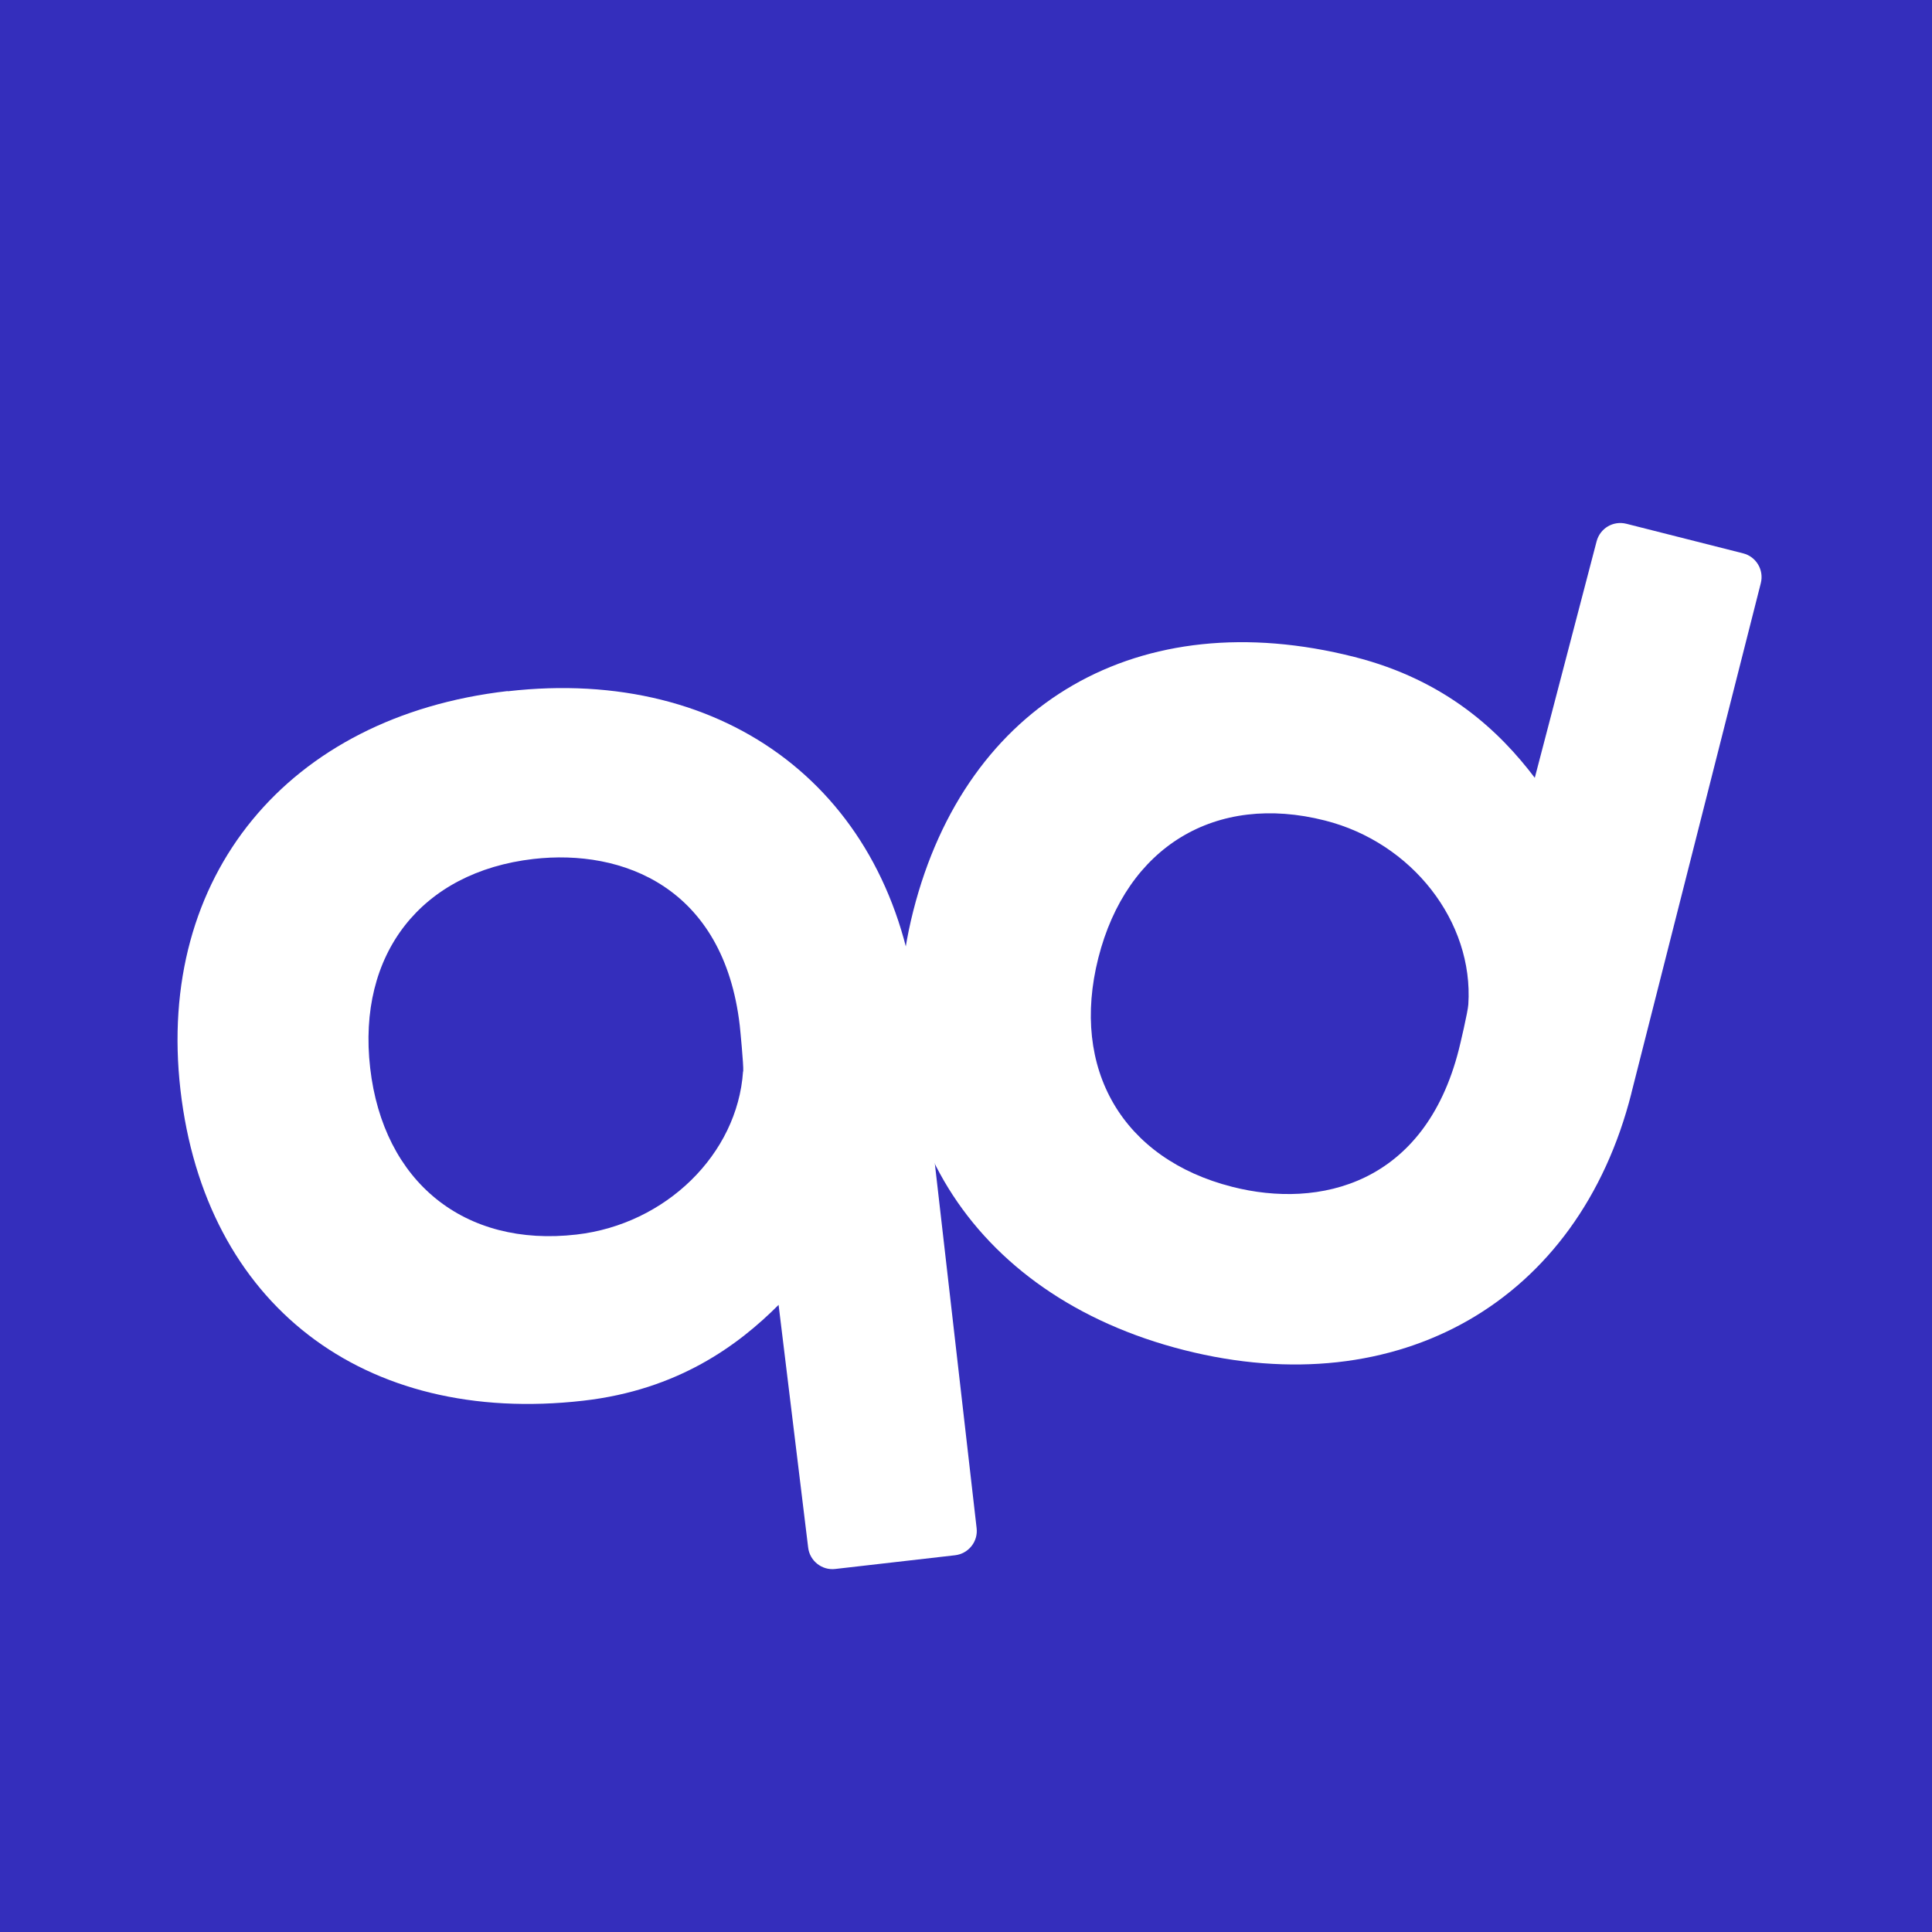 <svg xmlns="http://www.w3.org/2000/svg" viewBox="0 0 100 100" preserveAspectRatio="xMidYMid meet">
  <defs>
    <style>
      .cls-1 { fill: #fff; }
      .cls-2 { fill: #342EBC; }
    </style>
  </defs>
  <rect class="cls-2" x="0" y="0" width="100" height="100"/>
  <path class="cls-1" d="M26.27,35.77c-11.39,1.31-18.2,9.6-16.93,20.64,1.27,11.08,9.45,17.39,20.85,16.09,4.91-0.56,8.02-2.87,10.11-4.96l1.53,12.56c0.08,0.69,0.71,1.19,1.4,1.11l6.2-0.71c0.7-0.08,1.2-0.71,1.12-1.4l-3.1-27.05c-1.27-11.04-9.77-17.58-21.17-16.27Zm12.19,19.69c-0.29,4.28-4,7.91-8.62,8.44-5.81,0.67-10-2.72-10.68-8.62-0.68-5.9,2.64-10.15,8.45-10.82,4.62-0.53,9.85,1.46,10.68,8.62,0.02,0.19,0.2,2.01,0.18,2.37Z"/>
  <path class="cls-1" d="M84.44,56.58l6.7-26.4c0.17-0.68-0.24-1.37-0.92-1.54l-6.04-1.53c-0.68-0.17-1.36,0.23-1.54,0.91l-3.2,12.24c-1.78-2.35-4.56-5.05-9.35-6.26-11.12-2.82-20.07,2.34-22.82,13.15-2.73,10.77,2.9,19.91,14.02,22.73,11.12,2.82,20.42-2.52,23.15-13.29Zm-8.93-2.26c-1.77,6.99-7.22,8.26-11.73,7.11-5.67-1.44-8.39-6.09-6.93-11.85,1.46-5.76,6.07-8.55,11.73-7.11,4.51,1.14,7.7,5.24,7.42,9.52-0.02,0.37-0.44,2.14-0.49,2.33Z"/>
</svg>